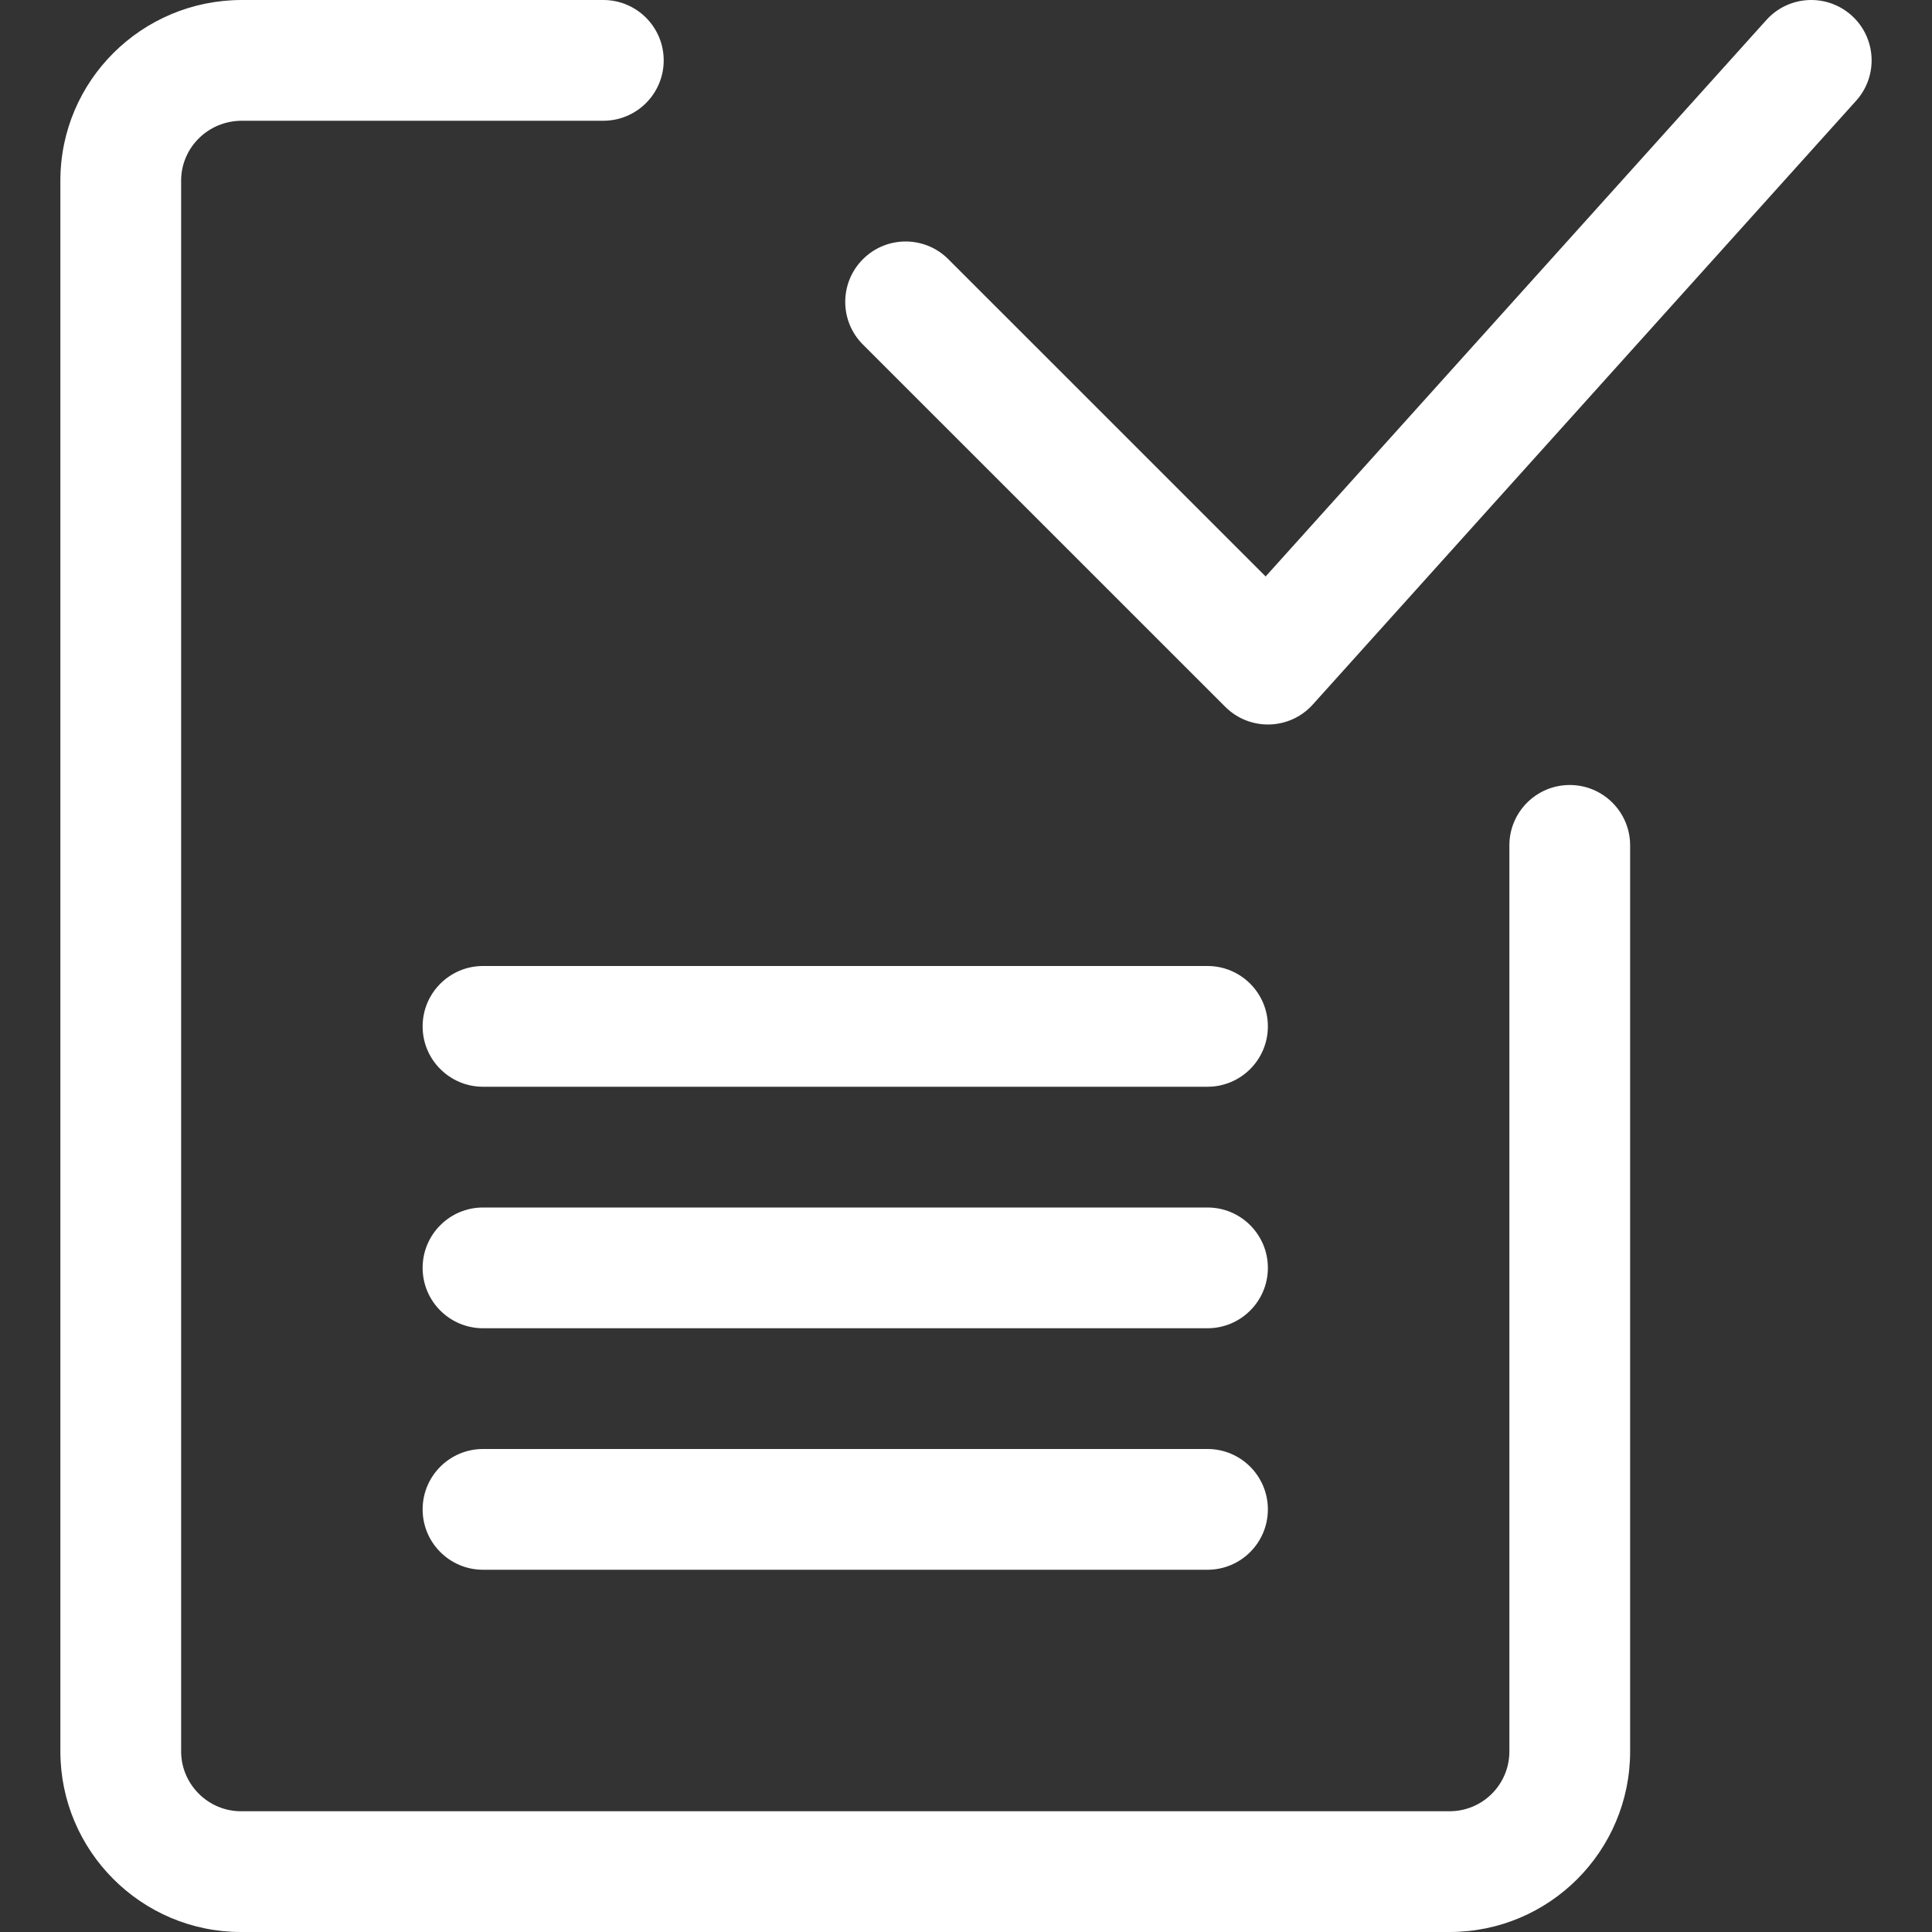 <svg width="32" height="32" viewBox="0 0 32 32" fill="none" xmlns="http://www.w3.org/2000/svg">
<rect x="0" y="0" width="32" height="32" fill="#333333" stroke="none"/>
<path fill-rule="evenodd" clip-rule="evenodd" d="M25 29.009V14.002C25 13.45 25.448 13.002 26 13.002C26.552 13.002 27 13.45 27 14.002V29.009C27 30.661 25.662 32 24.009 32H3.991C2.341 32 1 30.656 1 29.008V2.992C1 1.338 2.347 0 4.006 0H9.993C10.545 0 10.993 0.448 10.993 1C10.993 1.552 10.545 2 9.993 2H4.006C3.448 2 3 2.445 3 2.992V29.008C3 29.552 3.446 30 3.991 30H24.009C24.557 30 25 29.557 25 29.009ZM15.707 4.293C15.316 3.902 14.683 3.902 14.293 4.293C13.902 4.684 13.902 5.317 14.293 5.707L20.294 11.707C20.699 12.112 21.361 12.095 21.744 11.669L30.743 1.669C31.113 1.258 31.079 0.626 30.669 0.257C30.258 -0.113 29.626 -0.079 29.257 0.331L20.963 9.548L15.707 4.293ZM7 25C7 24.448 7.448 24 8 24H20C20.552 24 21 24.448 21 25C21 25.552 20.552 26 20 26H8C7.448 26 7 25.552 7 25ZM8 20C7.448 20 7 20.448 7 21C7 21.552 7.448 22 8 22H20C20.552 22 21 21.552 21 21C21 20.448 20.552 20 20 20H8ZM7 17C7 16.448 7.448 16 8 16H20C20.552 16 21 16.448 21 17C21 17.552 20.552 18 20 18H8C7.448 18 7 17.552 7 17Z" fill="white"/>
</svg>
